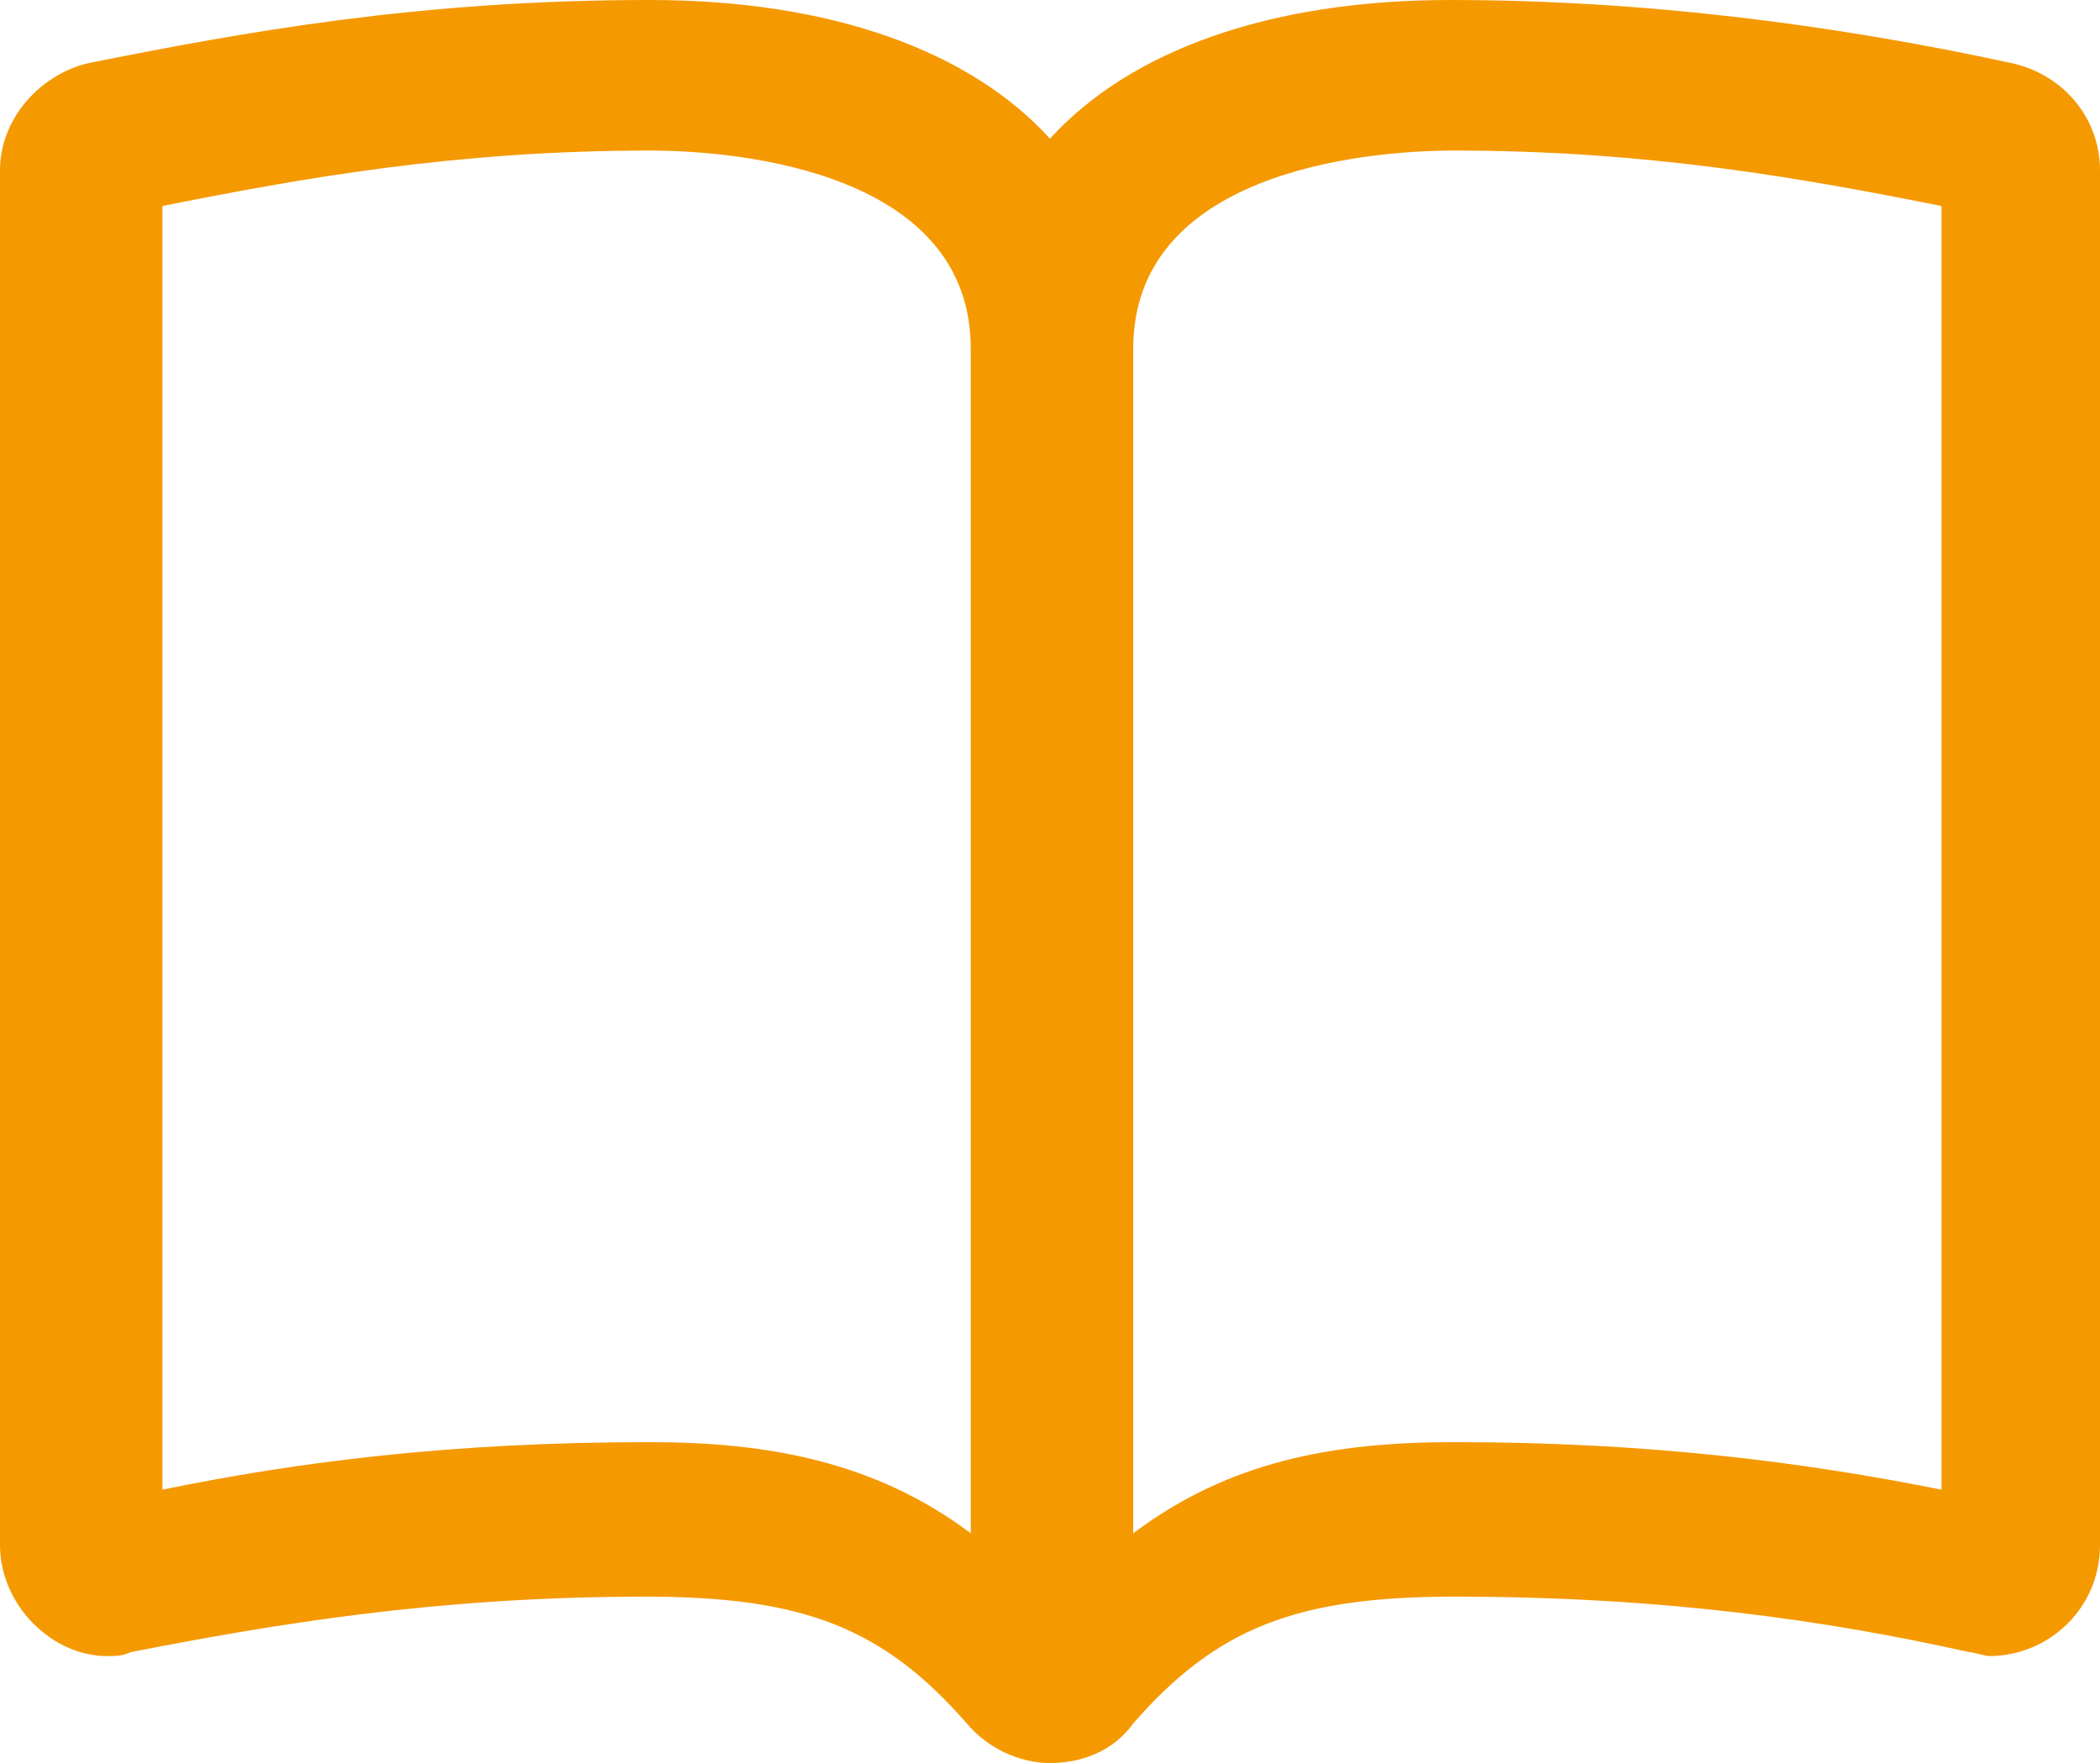 <?xml version="1.0" encoding="utf-8"?>
<!-- Generator: Adobe Illustrator 19.1.0, SVG Export Plug-In . SVG Version: 6.00 Build 0)  -->
<svg version="1.1" id="Ebene_1" xmlns="http://www.w3.org/2000/svg" xmlns:xlink="http://www.w3.org/1999/xlink" x="0px" y="0px"
	 viewBox="0 0 53 44.5" style="enable-background:new 0 0 53 44.5;" xml:space="preserve">
<style type="text/css">
	.st0{fill:#F59900;}
</style>
<g>
	<path class="st0" d="M53,4.3V39c0,1.6-1.3,2.8-2.8,2.8c-0.1,0-0.4-0.1-0.5-0.1c-3.6-0.8-7.7-1.4-13-1.4c-4,0-6,0.8-8.1,3.2
		c-0.5,0.7-1.3,1-2.1,1c-0.8,0-1.6-0.4-2.1-1c-2.1-2.4-4.1-3.2-8.1-3.2c-5.3,0-9.4,0.7-13,1.4c-0.2,0.1-0.4,0.1-0.6,0.1
		C1.3,41.8,0,40.5,0,39V4.3C0,3,1,1.9,2.2,1.6C6.2,0.8,10.6,0,16.4,0c4.6,0,8.1,1.3,10.1,3.5c2-2.2,5.5-3.5,10.1-3.5
		c4.8,0,9.6,0.6,14.2,1.6C52.1,1.9,53,3,53,4.3z M24.5,38.7V8.8c0-4.4-5.7-5-8.1-5c-4.9,0-8.8,0.7-12.3,1.4v32.4
		c3.4-0.7,7.3-1.2,12.3-1.2C19.4,36.4,22.1,36.9,24.5,38.7z M36.7,36.4c4.9,0,8.8,0.5,12.3,1.2V5.2c-3.5-0.7-7.4-1.4-12.3-1.4
		c-2.4,0-8.1,0.6-8.1,5v29.9C31,36.9,33.6,36.4,36.7,36.4z"/>
</g>
</svg>
